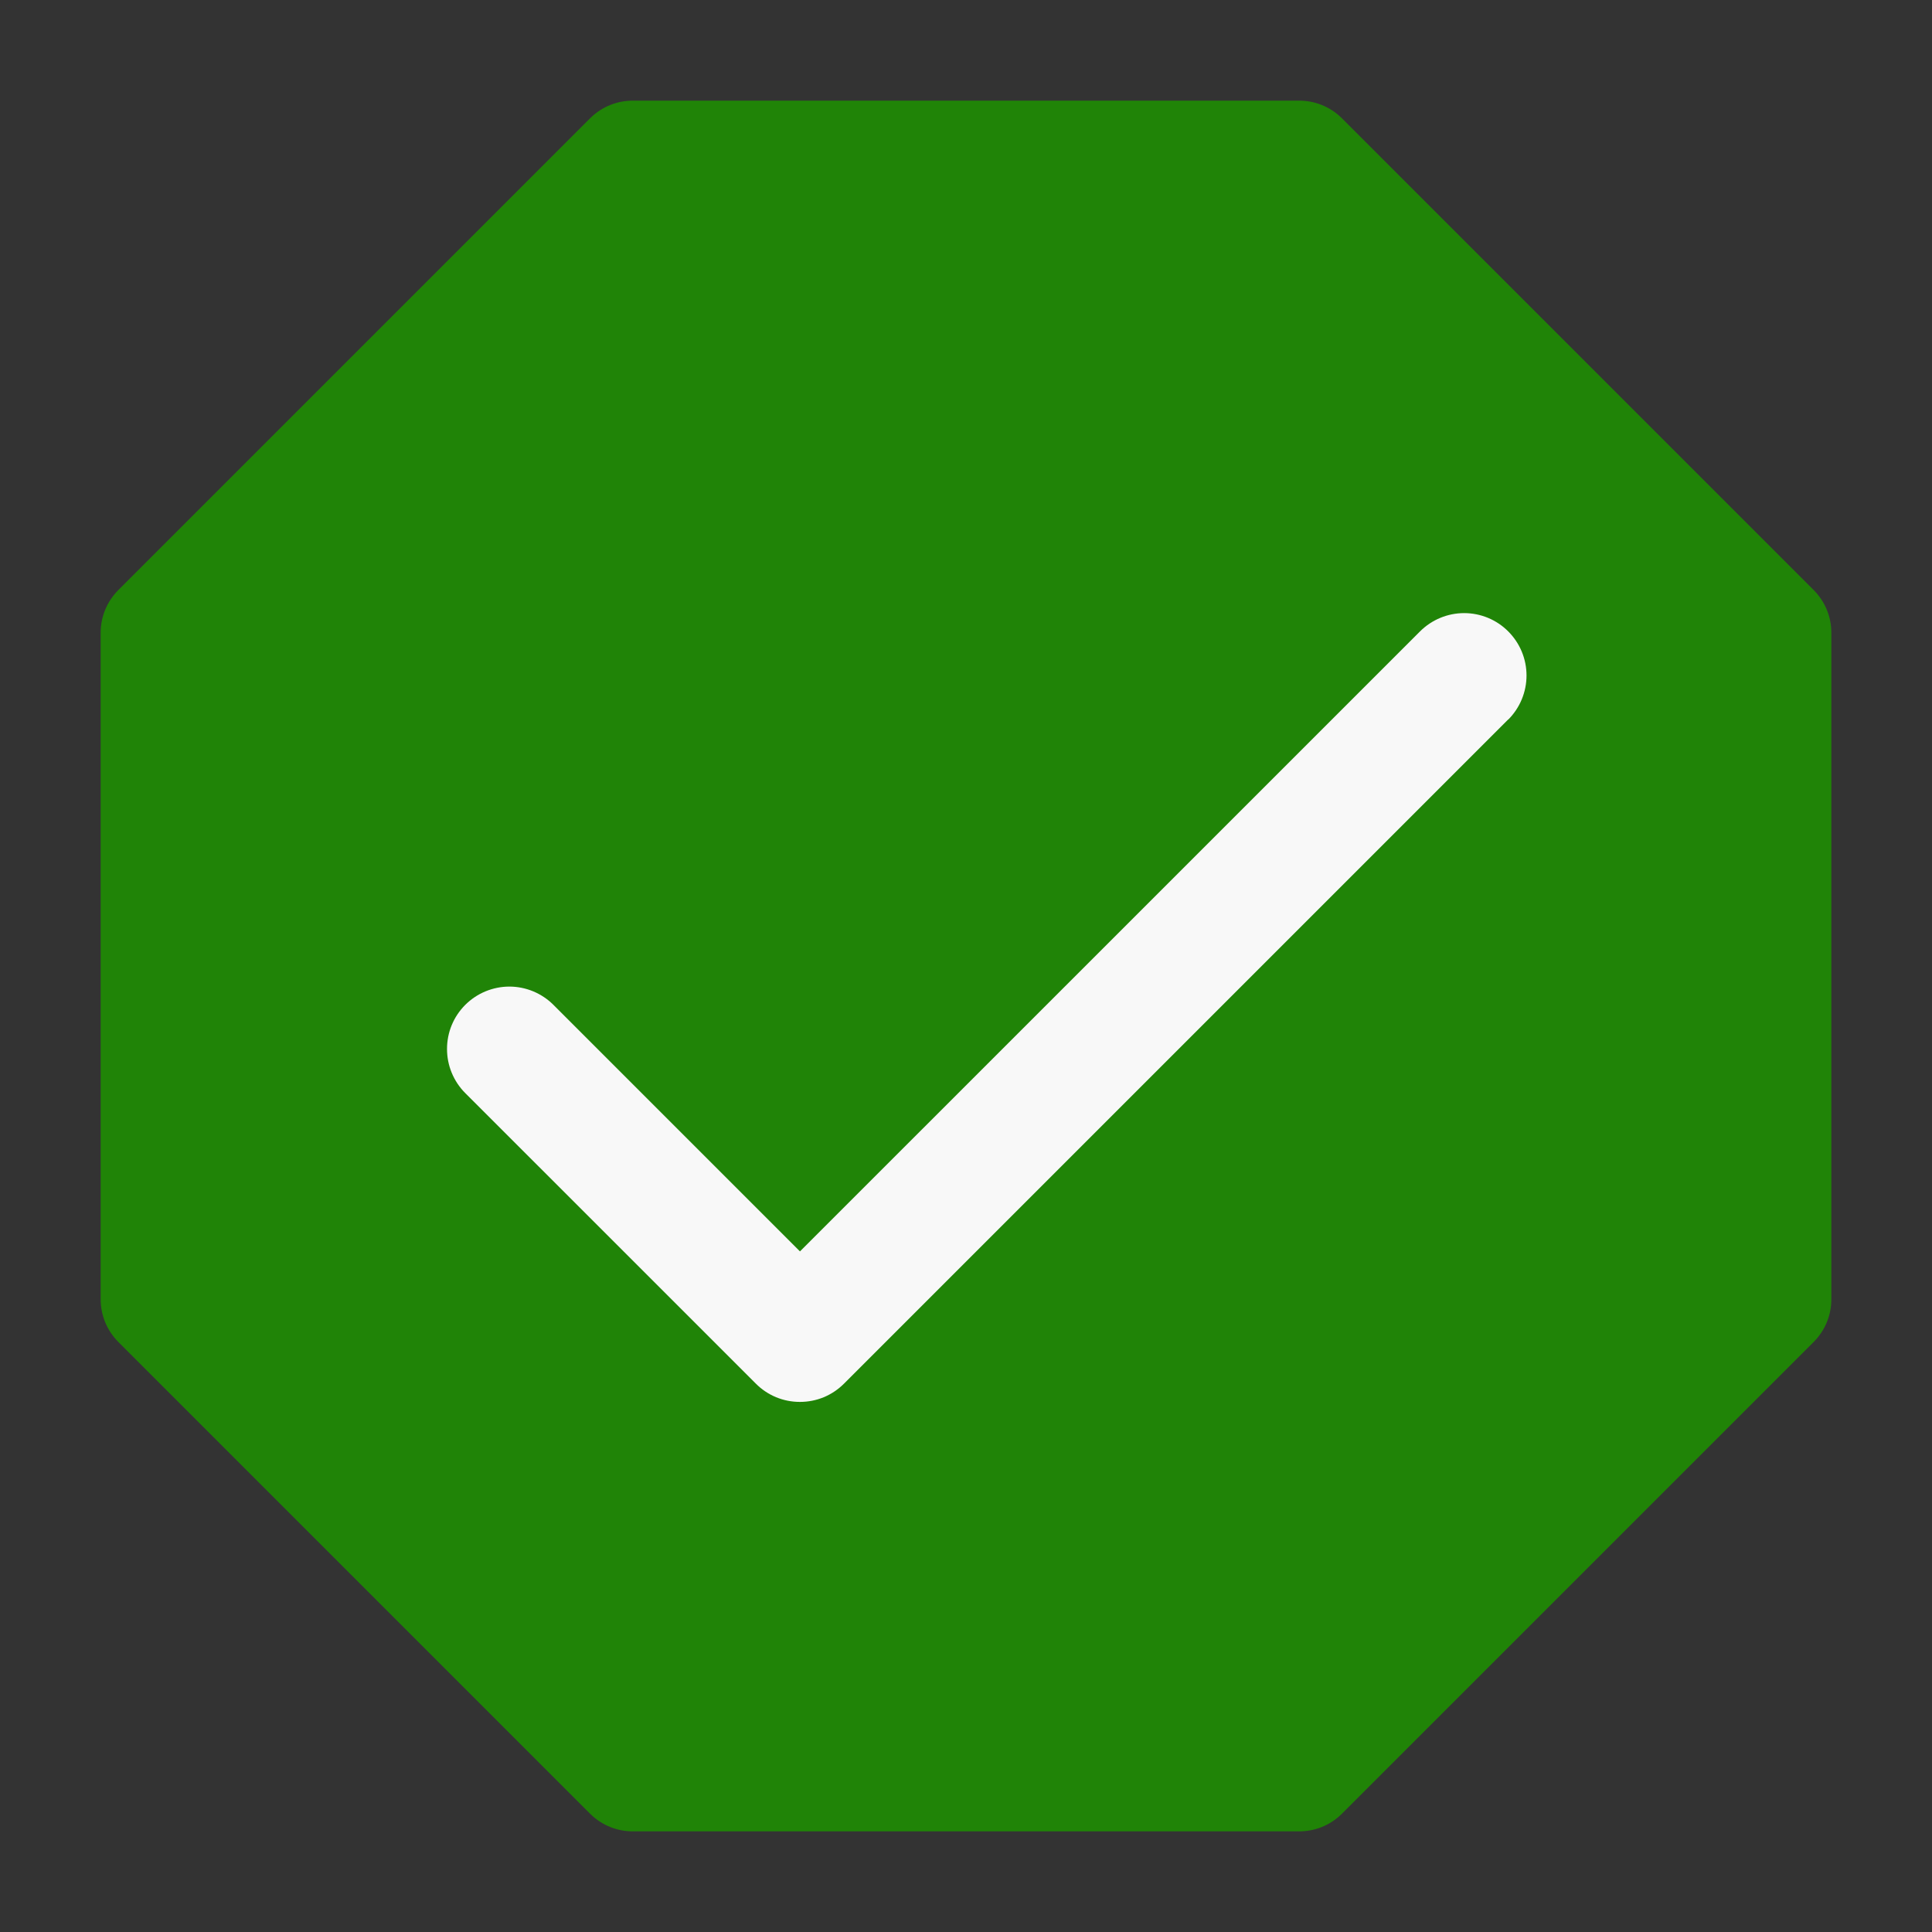 <svg width="32" height="32" viewBox="0 0 32 32" fill="none" xmlns="http://www.w3.org/2000/svg">
<rect x="0" y="0" width="32" height="32" fill="#333333" stroke="none"/>
<path d="M10.48 2.667H21.52L29.333 10.48V21.52L21.52 29.333H10.48L2.667 21.52V10.48L10.48 2.667Z" fill="#208407" stroke="#208407" stroke-width="2" stroke-linecap="round" stroke-linejoin="round"/>
<path d="M24.98 11.917L13.98 22.917C13.884 23.013 13.77 23.09 13.645 23.142C13.519 23.194 13.385 23.22 13.249 23.22C13.113 23.22 12.979 23.194 12.854 23.142C12.728 23.09 12.614 23.013 12.519 22.917L7.706 18.105C7.61 18.009 7.534 17.895 7.482 17.769C7.43 17.644 7.404 17.51 7.404 17.374C7.404 17.238 7.43 17.104 7.482 16.979C7.534 16.853 7.61 16.74 7.706 16.644C7.802 16.548 7.916 16.472 8.041 16.42C8.167 16.368 8.301 16.341 8.437 16.341C8.572 16.341 8.707 16.368 8.832 16.42C8.957 16.472 9.071 16.548 9.167 16.644L13.25 20.727L23.52 10.458C23.714 10.264 23.977 10.155 24.251 10.155C24.525 10.155 24.788 10.264 24.981 10.458C25.175 10.652 25.284 10.914 25.284 11.188C25.284 11.462 25.175 11.725 24.981 11.919L24.98 11.917Z" fill="#F8F8F8"/>
</svg>
